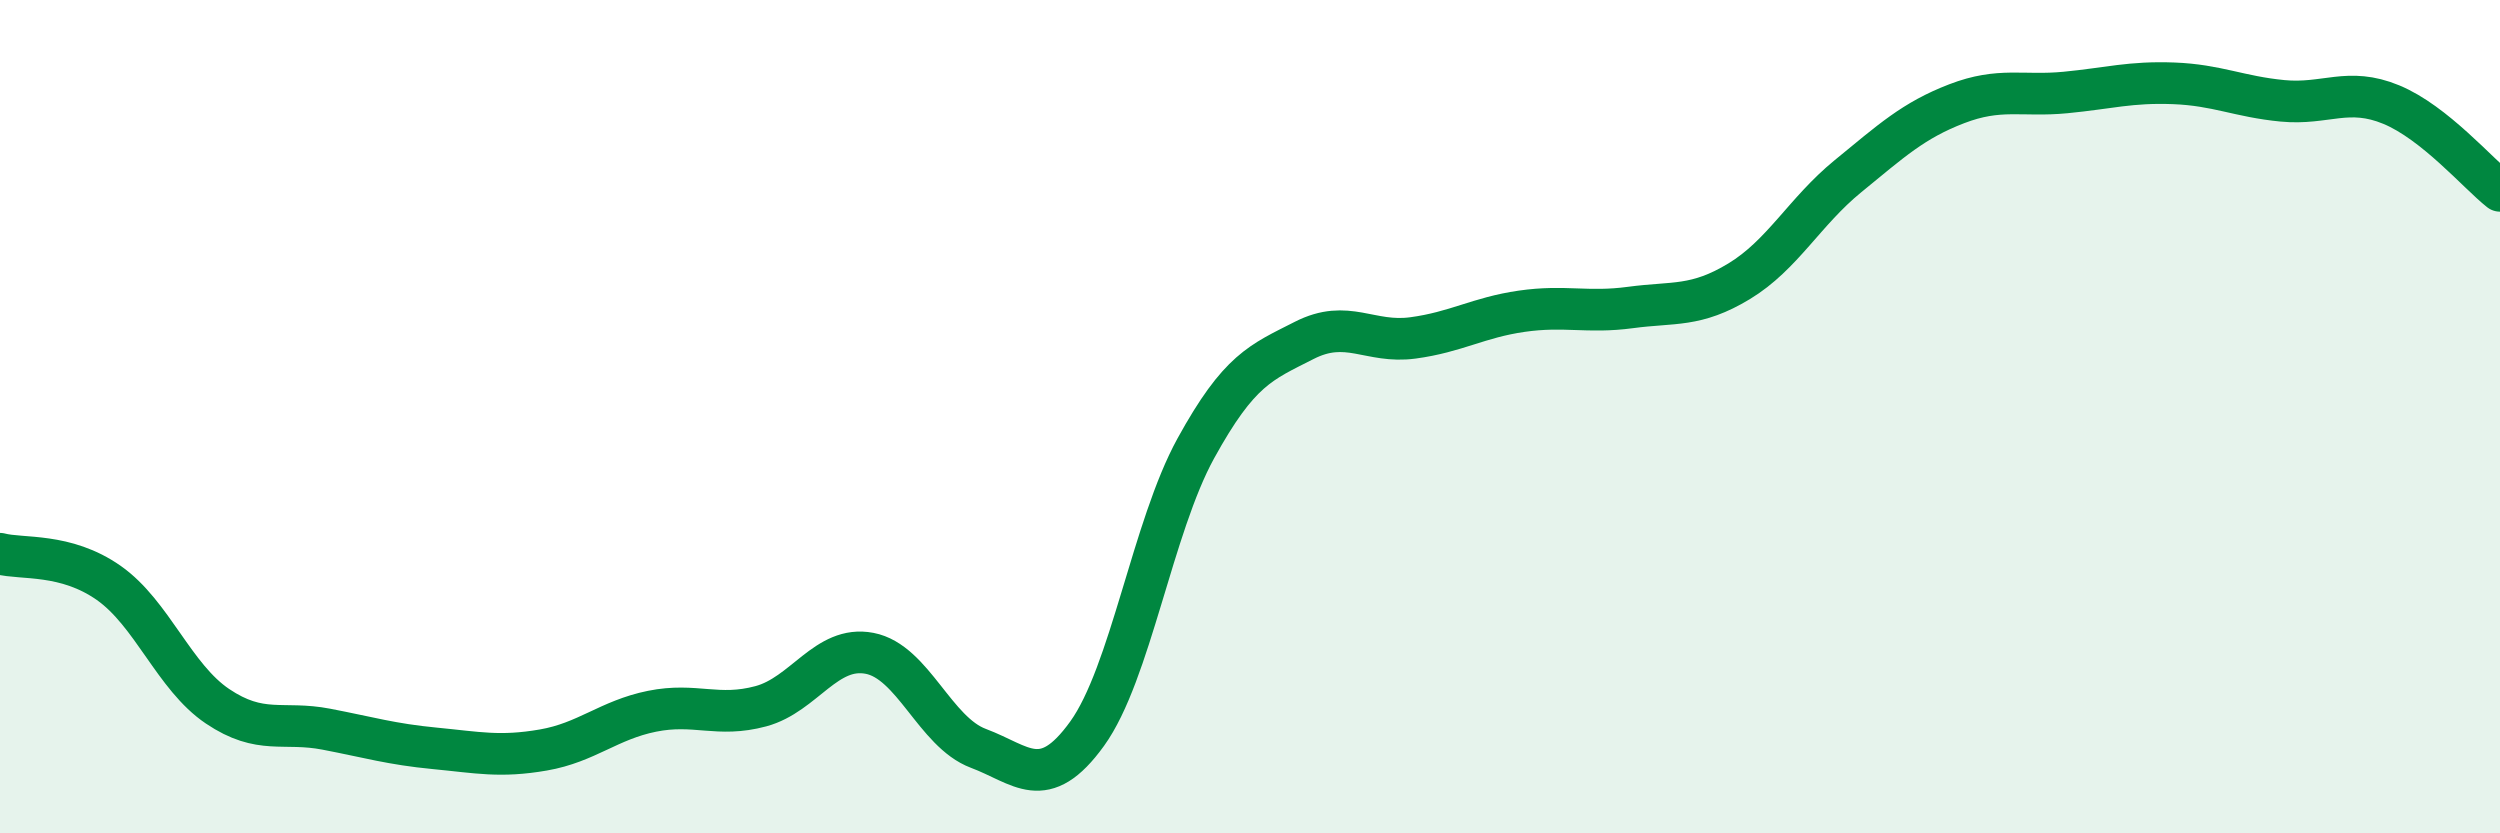 
    <svg width="60" height="20" viewBox="0 0 60 20" xmlns="http://www.w3.org/2000/svg">
      <path
        d="M 0,13.29 C 0.52,13.43 1.57,13.26 2.61,13.99 C 3.65,14.72 4.18,16.25 5.22,16.95 C 6.26,17.65 6.79,17.3 7.83,17.5 C 8.87,17.7 9.39,17.86 10.43,17.96 C 11.47,18.06 12,18.18 13.04,18 C 14.08,17.82 14.61,17.28 15.65,17.07 C 16.69,16.86 17.22,17.23 18.26,16.95 C 19.3,16.67 19.83,15.48 20.87,15.68 C 21.91,15.88 22.44,17.57 23.48,17.96 C 24.52,18.35 25.05,19.05 26.09,17.61 C 27.13,16.17 27.66,12.65 28.7,10.76 C 29.74,8.87 30.26,8.7 31.3,8.17 C 32.34,7.64 32.87,8.25 33.91,8.11 C 34.95,7.97 35.48,7.62 36.52,7.47 C 37.56,7.32 38.09,7.52 39.13,7.38 C 40.17,7.24 40.7,7.38 41.74,6.75 C 42.78,6.12 43.31,5.08 44.35,4.23 C 45.39,3.38 45.92,2.89 46.96,2.49 C 48,2.09 48.53,2.32 49.57,2.22 C 50.61,2.12 51.13,1.96 52.17,2 C 53.21,2.04 53.74,2.32 54.78,2.42 C 55.82,2.52 56.35,2.08 57.39,2.51 C 58.43,2.94 59.48,4.17 60,4.58L60 20L0 20Z"
        fill="#008740"
        opacity="0.1"
        stroke-linecap="round"
        stroke-linejoin="round"
      />
      <path
        d="M 0,13.29 C 0.52,13.43 1.57,13.26 2.61,13.99 C 3.65,14.72 4.18,16.25 5.22,16.95 C 6.26,17.65 6.79,17.3 7.83,17.5 C 8.87,17.7 9.39,17.86 10.43,17.96 C 11.47,18.06 12,18.18 13.04,18 C 14.08,17.82 14.61,17.28 15.65,17.07 C 16.69,16.86 17.22,17.23 18.26,16.95 C 19.3,16.67 19.83,15.48 20.87,15.68 C 21.91,15.88 22.44,17.57 23.48,17.96 C 24.52,18.35 25.05,19.05 26.09,17.61 C 27.13,16.17 27.66,12.65 28.7,10.76 C 29.74,8.87 30.26,8.7 31.3,8.17 C 32.34,7.64 32.87,8.25 33.91,8.11 C 34.95,7.97 35.48,7.62 36.52,7.47 C 37.56,7.32 38.09,7.52 39.13,7.38 C 40.17,7.24 40.7,7.38 41.74,6.75 C 42.78,6.12 43.31,5.08 44.35,4.23 C 45.39,3.38 45.92,2.89 46.96,2.49 C 48,2.09 48.53,2.32 49.57,2.22 C 50.61,2.12 51.13,1.96 52.17,2 C 53.21,2.04 53.74,2.32 54.78,2.42 C 55.82,2.52 56.35,2.08 57.39,2.51 C 58.43,2.94 59.48,4.17 60,4.58"
        stroke="#008740"
        stroke-width="1"
        fill="none"
        stroke-linecap="round"
        stroke-linejoin="round"
      />
    </svg>
  